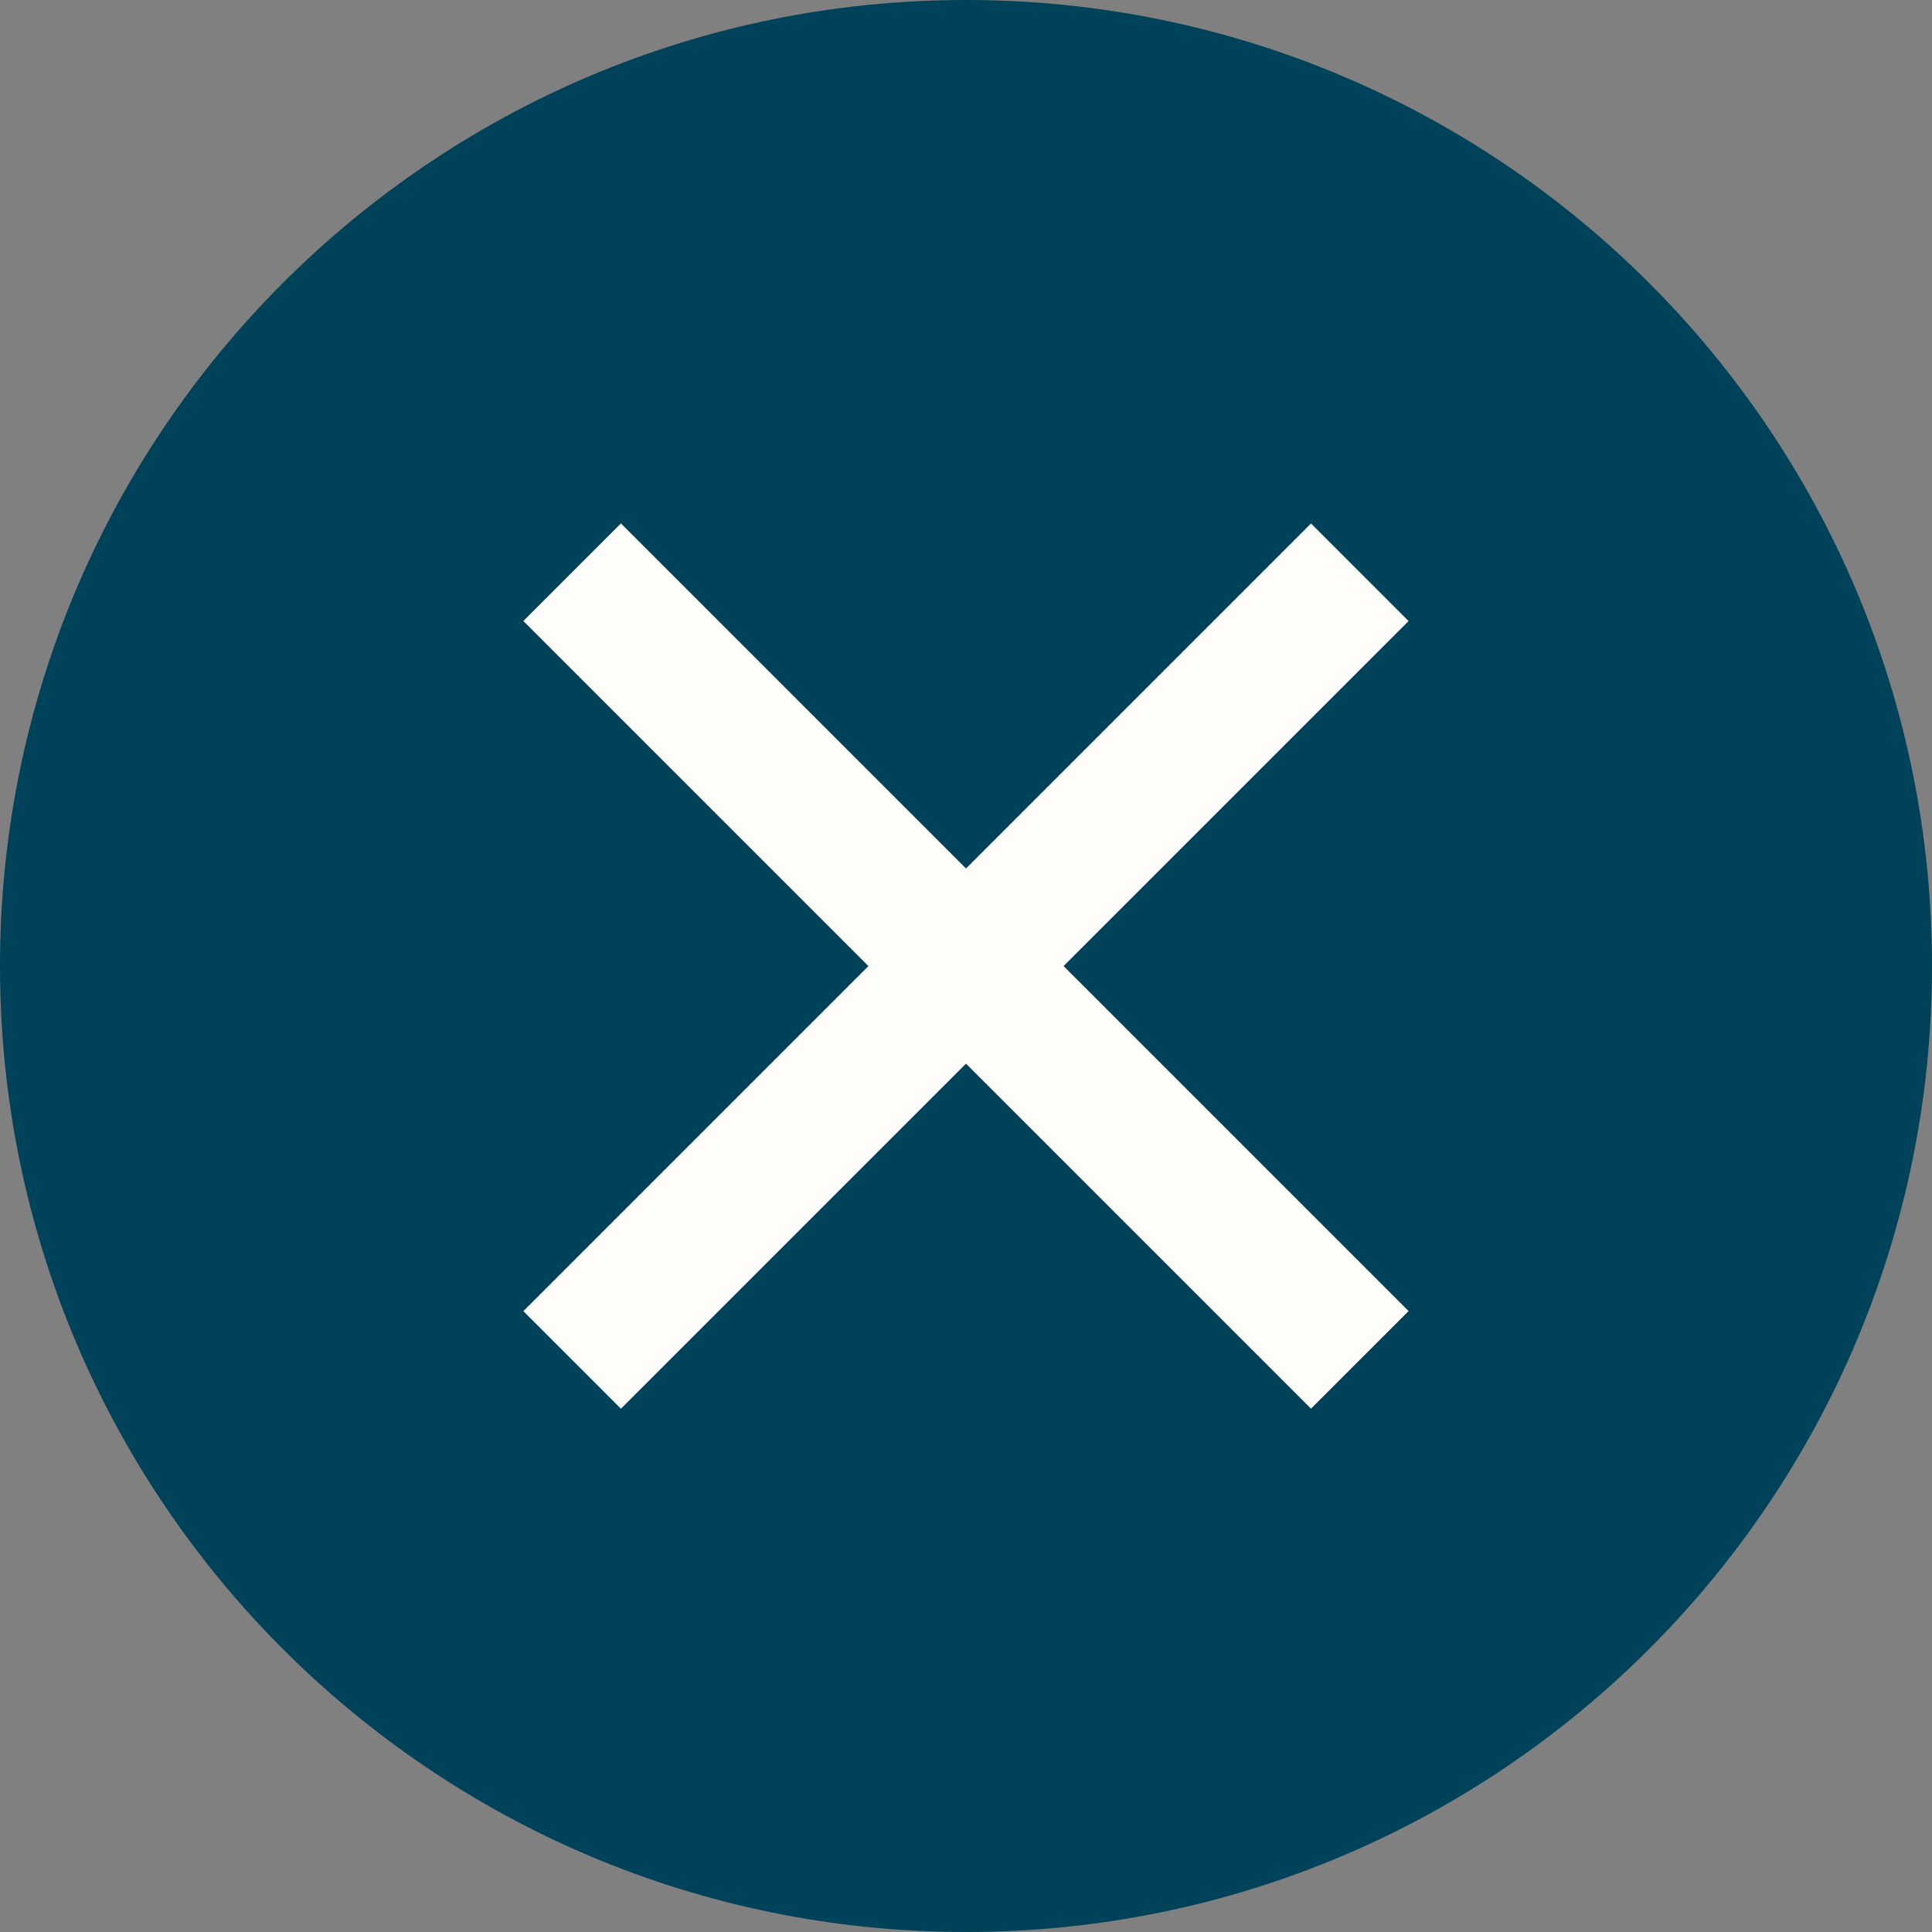 <svg width="28" height="28" viewBox="0 0 28 28" fill="none" xmlns="http://www.w3.org/2000/svg">
<rect x="0" y="0" width="28" height="28" fill="#808080" stroke="none"/>
<path d="M28 14C28 21.732 21.732 28 14 28C6.268 28 0 21.732 0 14C0 6.268 6.268 0 14 0C21.732 0 28 6.268 28 14Z" fill="#004259"/>
<path d="M19 9.001L8.999 19.002" stroke="#FFFDF9" stroke-width="2" stroke-linecap="square"/>
<path d="M19 19.001L8.999 9" stroke="#FFFDF9" stroke-width="2" stroke-linecap="square"/>
</svg>
